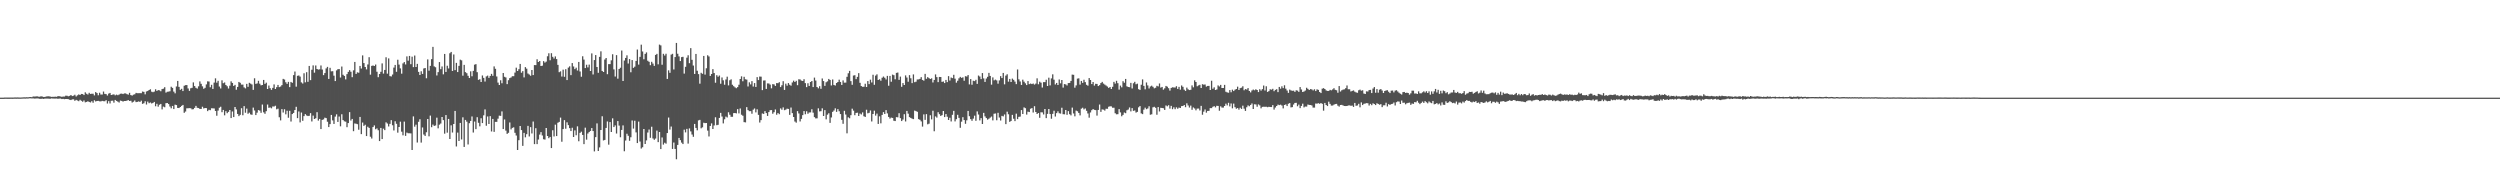 <svg xmlns="http://www.w3.org/2000/svg" width="1920" height="150"><path fill="#4f4f4f" d="M0 75h1v1H0zM1 75h1v1H1zM2 75h1v1H2zM3 74.929h1v1H3zM4 74.897h1v1H4zM5 74.924h1v1H5zM6 74.922h1v1H6zM7 74.906h1v1H7zM8 74.89h1v1H8zM9 74.913h1v1H9zM10 74.888h1v1H10zM11 74.805h1v1H11zM12 74.87h1v1H12zM13 74.824h1v1H13zM14 74.854h1v1H14zM15 74.883h1v1H15zM16 74.837h1v1H16zM17 74.792h1v1H17zM18 74.707h1v1H18zM19 74.767h1v1H19zM20 74.664h1v1H20zM21 74.737h1v1H21zM22 74.545h1v1H22zM23 74.508h1v1H23zM24 74.638h1v1H24zM25 74.096h1v1.499H25zM26 74.126h1v1.579H26zM27 74.068h1v1.614H27zM28 73.956h1v1.607H28zM29 74.242h1v1.417H29zM30 74.274h1v1.6H30zM31 73.954h1v1.98H31zM32 74.135h1v1.657H32zM33 74.455h1v1.529H33zM34 74.462h1v1.268H34zM35 74.071h1v1.637H35zM36 73.97h1v1.769H36zM37 73.952h1v1.849H37zM38 74.151h1v1.719H38zM39 74.391h1v1.176H39zM40 74.345h1v1.323H40zM41 74.318h1v1.382H41zM42 74.236h1v1.474H42zM43 74.332h1v1.366H43zM44 73.817h1v2.085H44zM45 73.874h1v1.854H45zM46 74.103h1v1.588H46zM47 74.325h1v1.751H47zM48 74.117h1v1.788H48zM49 74.133h1v2.033H49zM50 73.462h1v2.58H50zM51 73.544h1v2.493H51zM52 73.952h1v2.243H52zM53 73.618h1v2.987H53zM54 72.961h1v3.87H54zM55 73.773h1v2.58H55zM56 73.464h1v2.822H56zM57 72.743h1v4.692H57zM58 74.082h1v2.593H58zM59 73.228h1v3.964H59zM60 72.487h1v5.214H60zM61 72.94h1v3.685H61zM62 72.146h1v5.287H62zM63 72.219h1v5.914H63zM64 73.027h1v4.136H64zM65 70.933h1v7.661H65zM66 71.974h1v6.308H66zM67 72.592h1v5.182H67zM68 71.288h1v7.011H68zM69 72.139h1v6.578H69zM70 72.006h1v5.738H70zM71 71.997h1v6.885H71zM72 73.274h1v3.747H72zM73 70.715h1v7.226H73zM74 71.496h1v6.097H74zM75 73.146h1v4.305H75zM76 71.207h1v6.592H76zM77 72.576h1v5.274H77zM78 72.588h1v4.882H78zM79 70.276h1v7.446H79zM80 72.075h1v5.72H80zM81 72.297h1v4.672H81zM82 73.384h1v6.132H82zM83 71.892h1v5.779H83zM84 71.356h1v8.112H84zM85 72.97h1v4.456H85zM86 72.672h1v4.649H86zM87 72.453h1v6.411H87zM88 73.194h1v3.534H88zM89 72.654h1v4.868H89zM90 73.123h1v4.978H90zM91 72.606h1v6.132H91zM92 72.006h1v5.274H92zM93 71.867h1v5.644H93zM94 72.221h1v5.793H94zM95 71.75h1v5.821H95zM96 71.718h1v5.871H96zM97 72.272h1v5.045H97zM98 72.7h1v4.129H98zM99 71.29h1v6.281H99zM100 72.995h1v4.365H100zM101 73.416h1v5.324H101zM102 72.727h1v5.418H102zM103 72.388h1v4.779H103zM104 71.331h1v7.109H104zM105 71.567h1v6.665H105zM106 71.571h1v6.326H106zM107 71.546h1v6.754H107zM108 71.592h1v5.708H108zM109 70.287h1v9.471H109zM110 70.546h1v8.771H110zM111 72.448h1v5.319H111zM112 70.228h1v10.076H112zM113 69.852h1v8.178H113zM114 69.106h1v10.172H114zM115 68.571h1v10.126H115zM116 70.393h1v9.089H116zM117 70.802h1v8.251H117zM118 70.347h1v7.954H118zM119 68.552h1v13.081H119zM120 69.848h1v9.86H120zM121 69.164h1v12.742H121zM122 69.351h1v11.067H122zM123 70.068h1v9.776H123zM124 68.388h1v15.608H124zM125 68.108h1v13.767H125zM126 66.969h1v15.42H126zM127 71.136h1v8.135H127zM128 70.443h1v8.643H128zM129 70.338h1v9.583H129zM130 70.086h1v11.742H130zM131 66.632h1v16.578H131zM132 67.463h1v13.9H132zM133 70.338h1v13.431H133zM134 71.695h1v8.691H134zM135 66.401h1v14.298H135zM136 62.155h1v20.728H136zM137 66.689h1v16.287H137zM138 68.985h1v13.198H138zM139 68.188h1v13.117H139zM140 69.958h1v10.65H140zM141 65.84h1v20.794H141zM142 65.366h1v20.311H142zM143 65.353h1v17.855H143zM144 67.946h1v15.182H144zM145 69.791h1v13.255H145zM146 67.788h1v15.37H146zM147 67.41h1v16.631H147zM148 63.258h1v20.588H148zM149 66.117h1v16.72H149zM150 67.445h1v13.857H150zM151 68.028h1v14.784H151zM152 66.302h1v16.683H152zM153 62.533h1v21.108H153zM154 64.348h1v19.309H154zM155 66.314h1v15.663H155zM156 68.198h1v15.127H156zM157 67.44h1v15.486H157zM158 64.826h1v18.199H158zM159 62.469h1v22.863H159zM160 62.592h1v21.723H160zM161 67.023h1v17.631H161zM162 65.103h1v18.029H162zM163 68.296h1v14.923H163zM164 63.448h1v19.847H164zM165 60.146h1v25.077H165zM166 63.48h1v25.409H166zM167 62.057h1v22.859H167zM168 66.451h1v16.269H168zM169 67.932h1v14.038H169zM170 61.681h1v24.511H170zM171 63.913h1v20.526H171zM172 63.334h1v25.242H172zM173 65.266h1v20.117H173zM174 66.257h1v20.675H174zM175 68.012h1v17.901H175zM176 65.797h1v18.677H176zM177 62.455h1v28.201H177zM178 63.718h1v21.881H178zM179 65.989h1v23.903H179zM180 65.202h1v16.949H180zM181 68.907h1v15.125H181zM182 66.781h1v20.7H182zM183 62.945h1v26.239H183zM184 63.595h1v24.585H184zM185 64.991h1v18.128H185zM186 64.991h1v23.545H186zM187 67.097h1v14.431H187zM188 67.873h1v18.693H188zM189 64.428h1v18.991H189zM190 66.644h1v20.687H190zM191 63.579h1v22.93H191zM192 64.227h1v23.61H192zM193 64.87h1v23.298H193zM194 69.033h1v13.61H194zM195 60.125h1v24.713H195zM196 64.396h1v23.96H196zM197 64.048h1v22.477H197zM198 62.038h1v22.476H198zM199 64.281h1v20.641H199zM200 65.552h1v21.069H200zM201 65.275h1v14.99H201zM202 61.37h1v24.894H202zM203 64.433h1v22.989H203zM204 63.501h1v21.909H204zM205 68.342h1v11.964H205zM206 65.666h1v17.114H206zM207 67.749h1v14.784H207zM208 69.015h1v14.191H208zM209 67.463h1v14.282H209zM210 64.801h1v17.013H210zM211 68.342h1v12.877H211zM212 66.98h1v16.963H212zM213 65.222h1v18.219H213zM214 66.898h1v23.172H214zM215 66.454h1v25.988H215zM216 65.385h1v18.418H216zM217 60.548h1v25.901H217zM218 61.07h1v22.84H218zM219 63.203h1v24.58H219zM220 64.391h1v20.671H220zM221 62.86h1v27.549H221zM222 66.916h1v18.19H222zM223 62.922h1v30.391H223zM224 63.577h1v24.01H224zM225 57.703h1v29.016H225zM226 54.961h1v29.542H226zM227 66.541h1v15.491H227zM228 58.202h1v32.536H228zM229 57.964h1v27.629H229zM230 58.813h1v35.184H230zM231 63.281h1v23.138H231zM232 64.13h1v28.659H232zM233 56.273h1v32.893H233zM234 63.24h1v24.418H234zM235 55.424h1v33.234H235zM236 62.798h1v26.352H236zM237 50.629h1v38.322H237zM238 61.567h1v25.34H238zM239 53.535h1v39.773H239zM240 50.24h1v38.556H240zM241 55.795h1v35.608H241zM242 50.256h1v40.572H242zM243 52.97h1v33.209H243zM244 53.469h1v39.13H244zM245 53.236h1v38.084H245zM246 50.281h1v48.828H246zM247 53.378h1v38.666H247zM248 57.726h1v33.987H248zM249 56.115h1v34.273H249zM250 52.547h1v38.185H250zM251 51.37h1v42.138H251zM252 60.631h1v36.942H252zM253 52.071h1v43.252H253zM254 54.799h1v33.477H254zM255 54.705h1v37.771H255zM256 58.106h1v37.061H256zM257 62.235h1v27.34H257zM258 54.046h1v33.742H258zM259 53.128h1v40.515H259zM260 53.023h1v36.491H260zM261 59.523h1v37.517H261zM262 51.073h1v36.706H262zM263 57.378h1v34.843H263zM264 58.335h1v34.862H264zM265 60.954h1v32.506H265zM266 56.95h1v40.716H266zM267 55.183h1v39.336H267zM268 53.854h1v32.268H268zM269 55.103h1v37.45H269zM270 59.267h1v32.069H270zM271 53.996h1v46.78H271zM272 47.587h1v47.251H272zM273 56.772h1v38.265H273zM274 55.54h1v39.867H274zM275 55.859h1v43.788H275zM276 50.629h1v39.169H276zM277 52.643h1v50.355H277zM278 42.547h1v51.533H278zM279 48.441h1v48.21H279zM280 51.434h1v44.356H280zM281 53.281h1v51.218H281zM282 49.514h1v47.837H282zM283 43.904h1v54.337H283zM284 57.328h1v47.695H284zM285 50.567h1v55.823H285zM286 50.29h1v47.317H286zM287 50.706h1v45.598H287zM288 49.56h1v49.739H288zM289 55.103h1v43.509H289zM290 59.283h1v40.76H290zM291 56.811h1v51.504H291zM292 55.126h1v43.111H292zM293 48.704h1v58.075H293zM294 56.536h1v42.261H294zM295 53.728h1v46.226H295zM296 43.968h1v49.972H296zM297 56.568h1v38.313H297zM298 44.845h1v52.273H298zM299 58.456h1v36.674H299zM300 58.729h1v33.539H300zM301 57.232h1v38.991H301zM302 51.899h1v48.306H302zM303 49.864h1v43.273H303zM304 55.131h1v39.97H304zM305 45.863h1v56.047H305zM306 49.594h1v47.956H306zM307 52.535h1v40.925H307zM308 56.57h1v44.564H308zM309 48.692h1v55.242H309zM310 47.646h1v45.754H310zM311 49.53h1v54.809H311zM312 43.307h1v58.537H312zM313 46.607h1v55.718H313zM314 42.934h1v59.428H314zM315 49.306h1v53.136H315zM316 43.538h1v71.68H316zM317 51.576h1v37.821H317zM318 42.65h1v54.612H318zM319 51.448h1v44.303H319zM320 49.031h1v60.426H320zM321 55.186h1v38.359H321zM322 57.616h1v33.999H322zM323 54.746h1v54.768H323zM324 56.788h1v41.11H324zM325 52.572h1v50.755H325zM326 52.249h1v52.133H326zM327 60.086h1v41.509H327zM328 45.625h1v45.754H328zM329 54.266h1v50.43H329zM330 50.599h1v38.166H330zM331 45.417h1v52.261H331zM332 36.017h1v59.695H332zM333 50.981h1v45.729H333zM334 51.661h1v44.71H334zM335 57.937h1v32.428H335zM336 55.378h1v43.161H336zM337 47.692h1v48.068H337zM338 53.128h1v41.758H338zM339 51.038h1v38.828H339zM340 57.108h1v35.134H340zM341 41.43h1v61.227H341zM342 55.22h1v33.168H342zM343 50.487h1v51.389H343zM344 52.576h1v38.752H344zM345 40.903h1v65.873H345zM346 39.862h1v56.402H346zM347 54.494h1v47.281H347zM348 41.814h1v53.429H348zM349 53.856h1v31.323H349zM350 48.296h1v64.17H350zM351 55.337h1v46.507H351zM352 50.599h1v57.682H352zM353 45.815h1v48.585H353zM354 46.31h1v60.781H354zM355 58.109h1v32.026H355zM356 49.796h1v63.04H356zM357 55.387h1v36.713H357zM358 56.197h1v37.242H358zM359 58.232h1v52.729H359zM360 59.896h1v34.706H360zM361 54.769h1v38.119H361zM362 58.589h1v30.877H362zM363 54.41h1v47.363H363zM364 49.686h1v43.635H364zM365 49.244h1v49.92H365zM366 55.47h1v34.559H366zM367 61.363h1v32.925H367zM368 60.812h1v36.189H368zM369 62.988h1v27.851H369zM370 57.948h1v36.542H370zM371 59.802h1v28.757H371zM372 62.606h1v21.41H372zM373 58.665h1v37.91H373zM374 58.06h1v31.389H374zM375 59.823h1v35.422H375zM376 58.317h1v30.883H376zM377 56.749h1v44.221H377zM378 58.209h1v33.127H378zM379 50.999h1v50.263H379zM380 52.851h1v40.753H380zM381 58.729h1v34.88H381zM382 63.439h1v27.681H382zM383 65.3h1v23.523H383zM384 61.656h1v27.333H384zM385 63.931h1v21.611H385zM386 56.069h1v43.063H386zM387 59.003h1v32.751H387zM388 59.518h1v40.783H388zM389 64.625h1v38.204H389zM390 61.578h1v40.41H390zM391 59.988h1v34.044H391zM392 59.489h1v39.89H392zM393 58.518h1v39.68H393zM394 58.541h1v39.238H394zM395 55.753h1v46.228H395zM396 51.972h1v52.131H396zM397 54.51h1v60.689H397zM398 53.162h1v54.518H398zM399 49.1h1v47.652H399zM400 55.838h1v44.035H400zM401 54.609h1v57.409H401zM402 59.425h1v42.623H402zM403 51.563h1v53.9H403zM404 52.716h1v50.334H404zM405 56.465h1v40.222H405zM406 57.266h1v47.519H406zM407 58.179h1v39.478H407zM408 53.778h1v48.725H408zM409 57.671h1v35.674H409zM410 49.965h1v60.721H410zM411 50.043h1v48.405H411zM412 45.527h1v65.145H412zM413 47.596h1v59.551H413zM414 46.848h1v56.551H414zM415 50.677h1v50.799H415zM416 50.425h1v53.598H416zM417 46.969h1v60.007H417zM418 48.079h1v59.128H418zM419 47.314h1v51.012H419zM420 43.215h1v61.231H420zM421 40.89h1v65.237H421zM422 46.289h1v58.897H422zM423 40.867h1v72.854H423zM424 43.629h1v56.429H424zM425 44.936h1v59.865H425zM426 43.302h1v52.467H426zM427 45.344h1v59.158H427zM428 49.812h1v44.472H428zM429 55.431h1v38.139H429zM430 54.785h1v35.518H430zM431 58.754h1v50.106H431zM432 53.49h1v45.628H432zM433 58.987h1v33.271H433zM434 53.133h1v45.734H434zM435 61.501h1v32.456H435zM436 51.94h1v44.159H436zM437 50.933h1v47.469H437zM438 57.722h1v42.937H438zM439 48.418h1v49.663H439zM440 51.048h1v54.184H440zM441 53.11h1v47.057H441zM442 51.958h1v51.911H442zM443 54.16h1v42.879H443zM444 47.543h1v60.925H444zM445 54.888h1v47.162H445zM446 58.955h1v42.186H446zM447 43.204h1v60.423H447zM448 45.76h1v64.923H448zM449 52.293h1v45.731H449zM450 49.722h1v57.535H450zM451 51.762h1v50.81H451zM452 49.619h1v51.785H452zM453 54.536h1v46.013H453zM454 41.006h1v57.329H454zM455 57.202h1v43.438H455zM456 46.117h1v70.142H456zM457 42.311h1v63.026H457zM458 51.439h1v43.33H458zM459 55.911h1v60.039H459zM460 43.652h1v69.529H460zM461 39.404h1v60.435H461zM462 54.453h1v34.836H462zM463 55.28h1v52.616H463zM464 45.715h1v61.733H464zM465 44.531h1v53.717H465zM466 56.96h1v36.304H466zM467 49.271h1v61.836H467zM468 49.251h1v44.511H468zM469 46.317h1v55.074H469zM470 41.7h1v49.18H470zM471 53.32h1v44.257H471zM472 58.775h1v37.53H472zM473 42.352h1v60.178H473zM474 60.4h1v32.598H474zM475 53.016h1v43.47H475zM476 52h1v53.431H476zM477 38.832h1v60.952H477zM478 62.224h1v34.095H478zM479 46.502h1v69.687H479zM480 44.472h1v63.44H480zM481 42.503h1v60.201H481zM482 48.775h1v55.521H482zM483 45.358h1v62.783H483zM484 55.486h1v49.941H484zM485 46.111h1v46.402H485zM486 52.13h1v46.622H486zM487 51.226h1v41.517H487zM488 46.772h1v54.912H488zM489 38.049h1v71.833H489zM490 49.61h1v43.799H490zM491 43.661h1v65.026H491zM492 34.307h1v79.778H492zM493 39.539h1v73.55H493zM494 45.522h1v53.568H494zM495 41.348h1v69.256H495zM496 40.224h1v67.606H496zM497 46.646h1v55.15H497zM498 47.475h1v52H498zM499 50.089h1v55.727H499zM500 47.447h1v49.874H500zM501 48.825h1v57.517H501zM502 50.578h1v56.771H502zM503 42.167h1v64.2H503zM504 41.382h1v58.945H504zM505 49.413h1v59.758H505zM506 34.252h1v67.111H506zM507 34.879h1v79.59H507zM508 49.722h1v55.866H508zM509 41.295h1v69.771H509zM510 42.636h1v67.002H510zM511 41.27h1v69.08H511zM512 60.617h1v41.566H512zM513 54.034h1v36.207H513zM514 55.911h1v43.63H514zM515 41.956h1v55.216H515zM516 41.299h1v73.083H516zM517 53.366h1v56.123H517zM518 43.845h1v70.54H518zM519 32.957h1v89.366H519zM520 41.272h1v70.023H520zM521 43.327h1v62.589H521zM522 46.877h1v60.758H522zM523 43.874h1v65.621H523zM524 43.6h1v67.068H524zM525 56.538h1v43.024H525zM526 51.279h1v50.38H526zM527 44.291h1v54.699H527zM528 42.444h1v67.821H528zM529 48.532h1v50.087H529zM530 36.948h1v63.982H530zM531 45.937h1v57.368H531zM532 50.322h1v54.727H532zM533 56.767h1v38.396H533zM534 41.421h1v56.807H534zM535 54.339h1v45.736H535zM536 56.941h1v35.541H536zM537 64.243h1v27.819H537zM538 55.904h1v42.637H538zM539 56.689h1v41.09H539zM540 42.959h1v51.304H540zM541 57.312h1v37.233H541zM542 52.405h1v42.083H542zM543 42.467h1v57.825H543zM544 43.341h1v61.447H544zM545 58.328h1v38.414H545zM546 56.818h1v37.931H546zM547 53.089h1v45.995H547zM548 56.131h1v40.217H548zM549 63.549h1v26.51H549zM550 57.767h1v38.382H550zM551 58.93h1v36.928H551zM552 58.035h1v32.513H552zM553 64.311h1v22.376H553zM554 59.496h1v30.009H554zM555 61.688h1v33.097H555zM556 65.053h1v26.569H556zM557 61.018h1v28.556H557zM558 58.864h1v31.36H558zM559 65.563h1v20.652H559zM560 61.663h1v26.455H560zM561 60.942h1v28.748H561zM562 65.078h1v24.649H562zM563 66.195h1v20.714H563zM564 67.085h1v19.709H564zM565 67.712h1v19.389H565zM566 66.916h1v16.903H566zM567 65.067h1v22.026H567zM568 60.654h1v22.66H568zM569 58.614h1v29.483H569zM570 62.432h1v26.459H570zM571 58.992h1v34.825H571zM572 60.853h1v33.14H572zM573 61.13h1v21.16H573zM574 66.396h1v18.185H574zM575 63.219h1v22.158H575zM576 64.799h1v20.552H576zM577 62.329h1v25.008H577zM578 66.474h1v17.75H578zM579 63.771h1v19.519H579zM580 66.788h1v19.556H580zM581 59.258h1v24.69H581zM582 61.51h1v26.727H582zM583 58.752h1v35.345H583zM584 58.864h1v33.415H584zM585 69.228h1v17.931H585zM586 61.869h1v25.619H586zM587 61.743h1v23.619H587zM588 68.285h1v18.554H588zM589 64.032h1v25.022H589zM590 64.078h1v21.975H590zM591 64.989h1v19.622H591zM592 67.863h1v16.681H592zM593 64.622h1v22.733H593zM594 64.817h1v21.332H594zM595 66h1v18.045H595zM596 63.799h1v24.321H596zM597 63.881h1v22.971H597zM598 63.153h1v24.569H598zM599 66.875h1v16.379H599zM600 65.495h1v18.796H600zM601 62.384h1v20.11H601zM602 69.051h1v15.583H602zM603 64.259h1v19.973H603zM604 65.788h1v17.647H604zM605 63.803h1v19.847H605zM606 65.094h1v23.106H606zM607 65.774h1v16.789H607zM608 63.338h1v23.525H608zM609 61.961h1v27.908H609zM610 62.965h1v30.359H610zM611 62.032h1v32.158H611zM612 65.408h1v19.941H612zM613 60.851h1v26.281H613zM614 61.013h1v32.296H614zM615 61.885h1v29.389H615zM616 62.192h1v26.251H616zM617 60.837h1v24.463H617zM618 63.826h1v23.939H618zM619 66.911h1v18.524H619zM620 63.943h1v23.394H620zM621 65.987h1v20.362H621zM622 62.995h1v23.353H622zM623 62.183h1v21.712H623zM624 66.843h1v19.666H624zM625 59.605h1v30.366H625zM626 61.876h1v29.052H626zM627 66.806h1v24.056H627zM628 67.863h1v15.333H628zM629 66.204h1v19.352H629zM630 68.221h1v17.201H630zM631 60.242h1v22.943H631zM632 62.283h1v26.828H632zM633 65.957h1v18.606H633zM634 63.201h1v28.432H634zM635 62.457h1v25.621H635zM636 60.638h1v26.358H636zM637 61.377h1v32.964H637zM638 65.646h1v24.589H638zM639 61.024h1v24.873H639zM640 65.247h1v19.657H640zM641 65.712h1v17.505H641zM642 63.739h1v22.193H642zM643 62.972h1v20.847H643zM644 61.166h1v24.305H644zM645 62.92h1v24.665H645zM646 65.231h1v26.773H646zM647 61.766h1v33.31H647zM648 63.51h1v21.568H648zM649 63.419h1v24.543H649zM650 58.994h1v43.401H650zM651 56.257h1v33.877H651zM652 54.442h1v36.402H652zM653 62.304h1v26.184H653zM654 65.137h1v18.322H654zM655 58.01h1v26.992H655zM656 57.733h1v30.764H656zM657 60.764h1v25.99H657zM658 59.052h1v27.459H658zM659 56.177h1v32.898H659zM660 63.57h1v23.639H660zM661 66.099h1v21.829H661zM662 66.648h1v19.661H662zM663 66.6h1v22.694H663zM664 64.318h1v25.496H664zM665 66.829h1v17.437H665zM666 62.263h1v24.793H666zM667 64.609h1v22.026H667zM668 61.187h1v23.635H668zM669 63.32h1v29.963H669zM670 57.401h1v30.142H670zM671 65.128h1v19.883H671zM672 58.051h1v30.755H672zM673 57.092h1v30.178H673zM674 61.416h1v33.779H674zM675 60.851h1v28.487H675zM676 61.99h1v32.708H676zM677 59.695h1v28.556H677zM678 58.786h1v27.324H678zM679 59.683h1v27.887H679zM680 61.006h1v23.584H680zM681 58.246h1v28.867H681zM682 65.84h1v23.976H682zM683 58.312h1v32.77H683zM684 62.75h1v27.553H684zM685 57.317h1v33.275H685zM686 57.751h1v34.965H686zM687 60.887h1v32.067H687zM688 55.941h1v34.015H688zM689 55.694h1v34.433H689zM690 61.354h1v25.562H690zM691 58.832h1v31.884H691zM692 66.657h1v26.32H692zM693 63.794h1v28.02H693zM694 65.302h1v22.396H694zM695 57.916h1v35.386H695zM696 59.534h1v25.66H696zM697 62.766h1v24.532H697zM698 57.681h1v32.28H698zM699 60.098h1v30.499H699zM700 63.863h1v27.249H700zM701 57.136h1v34.36H701zM702 63.135h1v21.808H702zM703 62.714h1v22.655H703zM704 61.004h1v24.843H704zM705 60.983h1v30.508H705zM706 60.576h1v31.44H706zM707 59.26h1v33.985H707zM708 61.391h1v35.855H708zM709 61.942h1v25.914H709zM710 56.724h1v35.326H710zM711 60.5h1v27.13H711zM712 59.228h1v36.246H712zM713 59.999h1v34.967H713zM714 60.658h1v27.846H714zM715 60.143h1v31.547H715zM716 63.329h1v21.71H716zM717 61.404h1v39.423H717zM718 57.156h1v32.252H718zM719 59.241h1v31.06H719zM720 63.103h1v23.062H720zM721 59.102h1v28.597H721zM722 59.145h1v29.881H722zM723 62.851h1v25.583H723zM724 62.551h1v22.692H724zM725 63.773h1v26.12H725zM726 61.375h1v26.203H726zM727 63.084h1v26.58H727zM728 58.47h1v33.703H728zM729 61.848h1v28.551H729zM730 59.56h1v33.724H730zM731 60.017h1v28.141H731zM732 57.429h1v27.709H732zM733 60.404h1v32.836H733zM734 63.499h1v28.071H734zM735 62.004h1v26.146H735zM736 60.139h1v30.407H736zM737 59.054h1v39.121H737zM738 59.793h1v33.63H738zM739 59.411h1v30.62H739zM740 62.022h1v30.208H740zM741 58.504h1v36.553H741zM742 58.788h1v33.616H742zM743 57.676h1v27.523H743zM744 64.831h1v24.422H744zM745 60.711h1v30.767H745zM746 65.053h1v27.725H746zM747 62.011h1v29.094H747zM748 62.315h1v26.493H748zM749 61.308h1v31.49H749zM750 64.421h1v21.14H750zM751 58.022h1v29.961H751zM752 58.8h1v33.667H752zM753 60.78h1v29.929H753zM754 56.106h1v39.133H754zM755 60.189h1v26.477H755zM756 62.929h1v26.489H756zM757 60.34h1v30.314H757zM758 59.001h1v32.916H758zM759 55.978h1v35.225H759zM760 58.305h1v32.012H760zM761 65.014h1v24.463H761zM762 59.459h1v33.012H762zM763 61.67h1v25.663H763zM764 61.146h1v26.006H764zM765 61.752h1v30.591H765zM766 64.252h1v22.392H766zM767 61.764h1v28.508H767zM768 58.468h1v34.099H768zM769 59.944h1v29.059H769zM770 56.005h1v33.381H770zM771 64.746h1v23.166H771zM772 58.083h1v37.247H772zM773 57.04h1v28.727H773zM774 62.709h1v25.07H774zM775 60.633h1v32.976H775zM776 63h1v29.87H776zM777 60.39h1v27.805H777zM778 61.306h1v29.86H778zM779 62.666h1v30.364H779zM780 64.632h1v22.648H780zM781 53.327h1v38.148H781zM782 60.919h1v28.826H782zM783 62.54h1v27.025H783zM784 65.222h1v19.3H784zM785 61.198h1v26.37H785zM786 62.727h1v19.734H786zM787 64.009h1v19.107H787zM788 65.334h1v22.692H788zM789 62.26h1v23.493H789zM790 64.6h1v21.479H790zM791 64.14h1v19.359H791zM792 64.584h1v18.434H792zM793 64.162h1v22.239H793zM794 64.977h1v16.571H794zM795 64.19h1v21.827H795zM796 60.15h1v27.425H796zM797 64.735h1v22.042H797zM798 62.727h1v27.732H798zM799 63.48h1v22.724H799zM800 67.213h1v19.105H800zM801 63.1h1v24.825H801zM802 63.059h1v20.668H802zM803 61.219h1v29.487H803zM804 66.051h1v21.394H804zM805 59.626h1v24.09H805zM806 65.588h1v22.007H806zM807 60.21h1v30.959H807zM808 57.097h1v30.366H808zM809 61.196h1v23.831H809zM810 64.856h1v24.619H810zM811 63.691h1v23.202H811zM812 65.268h1v20.236H812zM813 61.034h1v25.965H813zM814 64.007h1v23.248H814zM815 61.45h1v21.298H815zM816 67.266h1v20.462H816zM817 64.581h1v23.23H817zM818 64.794h1v19.7H818zM819 65.655h1v22.499H819zM820 63.789h1v21.559H820zM821 63.67h1v24.035H821zM822 62.176h1v26.466H822zM823 57.294h1v25.365H823zM824 57.458h1v29.666H824zM825 67.31h1v22.014H825zM826 65.586h1v19.359H826zM827 60.363h1v25.07H827zM828 60.15h1v26.592H828zM829 64.968h1v23.646H829zM830 62.153h1v21.282H830zM831 63.647h1v19.075H831zM832 61.24h1v22.781H832zM833 63.091h1v20.215H833zM834 65.112h1v19.998H834zM835 65.792h1v21.373H835zM836 59.949h1v30.439H836zM837 61.45h1v24.907H837zM838 64.563h1v20.048H838zM839 62.981h1v20.76H839zM840 65.721h1v18.661H840zM841 64.371h1v20.201H841zM842 64.465h1v24.317H842zM843 66.124h1v18.283H843zM844 65.387h1v14.907H844zM845 63.808h1v22.094H845zM846 62.862h1v21.158H846zM847 64.222h1v20H847zM848 64.989h1v19.966H848zM849 65.685h1v17.821H849zM850 66.449h1v17.089H850zM851 67.518h1v14.436H851zM852 66.804h1v14.784H852zM853 68.374h1v13.349H853zM854 66.662h1v16.061H854zM855 62.899h1v19.837H855zM856 64.188h1v22.788H856zM857 62.045h1v25.747H857zM858 63.883h1v23.829H858zM859 68.8h1v14.992H859zM860 65.753h1v20.584H860zM861 67.053h1v22.241H861zM862 62.341h1v25.875H862zM863 63.565h1v22.863H863zM864 60.619h1v26.303H864zM865 66.312h1v18.352H865zM866 66.824h1v17.301H866zM867 66.95h1v15.571H867zM868 63.641h1v21.932H868zM869 67.957h1v15.093H869zM870 63.961h1v21.163H870zM871 62.814h1v22.026H871zM872 64.712h1v21.744H872zM873 64.277h1v21.655H873zM874 68.507h1v13.9H874zM875 69.086h1v12.355H875zM876 65.073h1v22.033H876zM877 60.954h1v26.693H877zM878 65.932h1v18.313H878zM879 68.598h1v14.095H879zM880 63.325h1v20.565H880zM881 65.568h1v17.745H881zM882 67.925h1v13.69H882zM883 66.38h1v21.756H883zM884 65.769h1v22.053H884zM885 66.666h1v15.75H885zM886 67.847h1v14.17H886zM887 67.378h1v15.438H887zM888 65.897h1v22.202H888zM889 66.353h1v15.875H889zM890 64.085h1v21.511H890zM891 67.268h1v15.502H891zM892 66.74h1v16.228H892zM893 68.875h1v14.278H893zM894 67.829h1v16.583H894zM895 66.019h1v14.964H895zM896 66.568h1v15.113H896zM897 67.744h1v13.04H897zM898 69.573h1v13.854H898zM899 67.557h1v13.763H899zM900 67.003h1v16.857H900zM901 67.161h1v15.274H901zM902 67.207h1v16.638H902zM903 66.225h1v16.207H903zM904 68.314h1v15.18H904zM905 66.701h1v15.912H905zM906 68.875h1v14.065H906zM907 65.652h1v15.869H907zM908 66.676h1v14.736H908zM909 68.85h1v11.785H909zM910 69.818h1v12.497H910zM911 67.303h1v12.032H911zM912 68.598h1v12.419H912zM913 69.168h1v13.397H913zM914 68.967h1v12.133H914zM915 65.593h1v18.734H915zM916 67.049h1v15.498H916zM917 61.711h1v21.568H917zM918 62.968h1v21.774H918zM919 66.259h1v17.137H919zM920 65.602h1v17.761H920zM921 65.115h1v19.732H921zM922 67.577h1v13.738H922zM923 64.661h1v23.438H923zM924 65.028h1v20.721H924zM925 64.87h1v19.215H925zM926 66.529h1v20.023H926zM927 66.021h1v19.169H927zM928 65.959h1v19.162H928zM929 69.106h1v13.955H929zM930 62.018h1v21.053H930zM931 68.143h1v13.861H931zM932 67.049h1v14.466H932zM933 69.136h1v13.362H933zM934 68.726h1v12.511H934zM935 65.602h1v15.779H935zM936 66.419h1v18.638H936zM937 65.199h1v16.452H937zM938 67.584h1v15.047H938zM939 67.591h1v15.035H939zM940 65.16h1v16.244H940zM941 70.464h1v9.176H941zM942 70.947h1v10.021H942zM943 71.223h1v7.732H943zM944 69.196h1v12.525H944zM945 70.844h1v8.613H945zM946 68.857h1v14.347H946zM947 69.919h1v9.666H947zM948 68.871h1v13.447H948zM949 68.376h1v15.157H949zM950 66.579h1v16.413H950zM951 69.113h1v15.136H951zM952 67.662h1v15.056H952zM953 67.348h1v16.32H953zM954 66.257h1v14.884H954zM955 69.321h1v14.141H955zM956 68.422h1v16.773H956zM957 68.758h1v13.626H957zM958 67.612h1v13.333H958zM959 69.898h1v11.71H959zM960 70.985h1v9.606H960zM961 69.477h1v9.975H961zM962 68.742h1v14.965H962zM963 69.337h1v10.728H963zM964 68.571h1v11.65H964zM965 69.109h1v12.843H965zM966 70.695h1v9.503H966zM967 68.518h1v12.442H967zM968 69.559h1v13.626H968zM969 68.454h1v13.605H969zM970 65.668h1v16.322H970zM971 69.5h1v12.506H971zM972 66.254h1v15.734H972zM973 70.628h1v11.726H973zM974 69.992h1v12.033H974zM975 68.543h1v13.644H975zM976 68.861h1v13.351H976zM977 68.193h1v12.552H977zM978 70.056h1v14.143H978zM979 69.015h1v13.568H979zM980 68.516h1v12.875H980zM981 70.766h1v9.567H981zM982 66.774h1v13.964H982zM983 68.12h1v12.287H983zM984 66.282h1v14.791H984zM985 67.694h1v15.569H985zM986 65.483h1v15.138H986zM987 68.115h1v12.039H987zM988 69.555h1v11.92H988zM989 71.301h1v8.391H989zM990 68.8h1v10.366H990zM991 69.411h1v13.051H991zM992 69.736h1v12.536H992zM993 69.61h1v10.657H993zM994 70.548h1v8.487H994zM995 69.342h1v9.627H995zM996 69.603h1v12H996zM997 70.537h1v9.815H997zM998 66.847h1v16.223H998zM999 68.724h1v12.616H999zM1000 70.651h1v8.956H1000zM1001 70.251h1v12.239H1001zM1002 69.505h1v12.293H1002zM1003 67.403h1v14.461H1003zM1004 68.225h1v12.06H1004zM1005 69.136h1v11.444H1005zM1006 68.415h1v12.222H1006zM1007 68.662h1v12.355H1007zM1008 69.438h1v13.175H1008zM1009 68.564h1v14.049H1009zM1010 69.951h1v9.549H1010zM1011 68.605h1v10.998H1011zM1012 69.04h1v10.22H1012zM1013 70.681h1v9.014H1013zM1014 71.494h1v7.636H1014zM1015 68.102h1v11.65H1015zM1016 67.664h1v17.322H1016zM1017 68.346h1v10.716H1017zM1018 69.415h1v11.229H1018zM1019 69.839h1v11.641H1019zM1020 69.85h1v8.217H1020zM1021 69.01h1v10.771H1021zM1022 69.383h1v11.728H1022zM1023 68.637h1v12.438H1023zM1024 67.754h1v12.648H1024zM1025 69.015h1v10.902H1025zM1026 69.317h1v10.449H1026zM1027 71.242h1v9.915H1027zM1028 66.106h1v15.761H1028zM1029 70.294h1v10.348H1029zM1030 69.335h1v11.225H1030zM1031 68.795h1v12.204H1031zM1032 68.616h1v12.772H1032zM1033 67.717h1v13.763H1033zM1034 65.63h1v15.756H1034zM1035 68.571h1v12.431H1035zM1036 68.541h1v12.424H1036zM1037 70.228h1v11.009H1037zM1038 69.8h1v11.305H1038zM1039 69.418h1v12.715H1039zM1040 70.404h1v8.661H1040zM1041 70.953h1v10.282H1041zM1042 71.262h1v9.719H1042zM1043 69.347h1v10.378H1043zM1044 68.822h1v13.626H1044zM1045 69.646h1v8.979H1045zM1046 69.335h1v11.366H1046zM1047 71.846h1v7.869H1047zM1048 72.185h1v7.345H1048zM1049 70.123h1v9.071H1049zM1050 70.317h1v8.972H1050zM1051 69.15h1v11.879H1051zM1052 69.015h1v10.774H1052zM1053 71.491h1v9.29H1053zM1054 67.982h1v11.38H1054zM1055 66.861h1v13.081H1055zM1056 71.21h1v9.496H1056zM1057 68.424h1v10.897H1057zM1058 71.189h1v8.64H1058zM1059 68.848h1v11.611H1059zM1060 68.404h1v11.559H1060zM1061 69.525h1v12.733H1061zM1062 71.425h1v9.49H1062zM1063 69.868h1v10.993H1063zM1064 69.5h1v9.421H1064zM1065 69.248h1v12.541H1065zM1066 70.45h1v9.531H1066zM1067 71.45h1v9.155H1067zM1068 69.635h1v10.263H1068zM1069 69.555h1v10.151H1069zM1070 70.96h1v7.768H1070zM1071 69.592h1v11.385H1071zM1072 69.287h1v9.194H1072zM1073 70.239h1v7.654H1073zM1074 71.221h1v6.805H1074zM1075 72.013h1v7.835H1075zM1076 72.601h1v4.621H1076zM1077 70.745h1v8.226H1077zM1078 70.599h1v8.235H1078zM1079 71.393h1v8.73H1079zM1080 71.189h1v8.119H1080zM1081 71.416h1v7.569H1081zM1082 72.729h1v6.045H1082zM1083 71.654h1v8.895H1083zM1084 69.626h1v9.902H1084zM1085 69.628h1v10.16H1085zM1086 71.819h1v6.555H1086zM1087 71.736h1v6.878H1087zM1088 72.217h1v5.205H1088zM1089 70.141h1v8.778H1089zM1090 71.695h1v8.286H1090zM1091 71.677h1v7.384H1091zM1092 70.924h1v7.102H1092zM1093 70.127h1v8.906H1093zM1094 71.079h1v6.574H1094zM1095 70.029h1v8.508H1095zM1096 71.404h1v7.981H1096zM1097 70.145h1v7.757H1097zM1098 72.697h1v6.07H1098zM1099 70.173h1v9.107H1099zM1100 72.034h1v5.486H1100zM1101 70.127h1v9.986H1101zM1102 68.319h1v11.504H1102zM1103 71.011h1v8.167H1103zM1104 68.946h1v11.238H1104zM1105 72.075h1v7.464H1105zM1106 69.731h1v11.286H1106zM1107 71.686h1v6.956H1107zM1108 69.537h1v10.895H1108zM1109 70.047h1v10.508H1109zM1110 71.558h1v6.255H1110zM1111 70.741h1v8.306H1111zM1112 72.439h1v6.205H1112zM1113 71.839h1v5.892H1113zM1114 71.059h1v7.313H1114zM1115 71.017h1v8.194H1115zM1116 69.09h1v9.849H1116zM1117 71.088h1v8.359H1117zM1118 71.361h1v6.615H1118zM1119 70.573h1v9.78H1119zM1120 71.606h1v7.201H1120zM1121 71.569h1v7.111H1121zM1122 72.05h1v7.37H1122zM1123 71.487h1v6.539H1123zM1124 69.971h1v8.849H1124zM1125 72.746h1v4.868H1125zM1126 71.883h1v4.974H1126zM1127 71.558h1v5.983H1127zM1128 70.571h1v6.919H1128zM1129 70.667h1v7.565H1129zM1130 70.434h1v8.274H1130zM1131 71.919h1v6.136H1131zM1132 71.329h1v7.082H1132zM1133 70.601h1v7.082H1133zM1134 70.093h1v8.986H1134zM1135 71.793h1v6.908H1135zM1136 71.187h1v8.505H1136zM1137 69.456h1v8.897H1137zM1138 71.251h1v7.427H1138zM1139 69.612h1v9.471H1139zM1140 71.766h1v6.919H1140zM1141 72.393h1v5.422H1141zM1142 72.361h1v6.29H1142zM1143 72.297h1v5.898H1143zM1144 71.633h1v5.878H1144zM1145 71.159h1v8.157H1145zM1146 71.059h1v7.073H1146zM1147 71.658h1v6.546H1147zM1148 70.928h1v8.002H1148zM1149 72.816h1v5.216H1149zM1150 71.322h1v7.258H1150zM1151 72.64h1v7.15H1151zM1152 70.418h1v7.624H1152zM1153 73.052h1v4.843H1153zM1154 71.107h1v6.514H1154zM1155 72.036h1v5.974H1155zM1156 71.883h1v6.393H1156zM1157 71.631h1v6.136H1157zM1158 72.116h1v5.358H1158zM1159 72.622h1v4.331H1159zM1160 72.604h1v4.949H1160zM1161 72.553h1v4.781H1161zM1162 72.945h1v3.854H1162zM1163 72.297h1v4.717H1163zM1164 71.361h1v6.324H1164zM1165 73.093h1v4.39H1165zM1166 72.07h1v5.58H1166zM1167 73.151h1v4.571H1167zM1168 72.203h1v5.795H1168zM1169 73.109h1v4.866H1169zM1170 72.208h1v6.068H1170zM1171 72.421h1v6.077H1171zM1172 73.162h1v4.566H1172zM1173 73.011h1v4.159H1173zM1174 71.768h1v5.264H1174zM1175 73.565h1v3.552H1175zM1176 72.732h1v5.022H1176zM1177 72.313h1v4.786H1177zM1178 73.439h1v3.495H1178zM1179 72.965h1v3.685H1179zM1180 73.334h1v3.193H1180zM1181 72.949h1v3.921H1181zM1182 72.789h1v4.903H1182zM1183 72.816h1v4.527H1183zM1184 72.279h1v4.784H1184zM1185 72.938h1v4.005H1185zM1186 72.537h1v4.944H1186zM1187 73.029h1v3.799H1187zM1188 73.366h1v3.495H1188zM1189 72.654h1v4.486H1189zM1190 72.75h1v4.223H1190zM1191 73.357h1v3.55H1191zM1192 72.636h1v4.976H1192zM1193 73.146h1v3.848H1193zM1194 73.556h1v4.159H1194zM1195 73.368h1v3.98H1195zM1196 72.711h1v4.349H1196zM1197 72.237h1v5.457H1197zM1198 71.899h1v5.99H1198zM1199 72.416h1v4.912H1199zM1200 72.906h1v4.633H1200zM1201 72.519h1v4.557H1201zM1202 72.688h1v4.672H1202zM1203 72.574h1v4.493H1203zM1204 72.887h1v4.916H1204zM1205 72.418h1v4.836H1205zM1206 72.773h1v4.504H1206zM1207 72.688h1v4.932H1207zM1208 73.137h1v3.864H1208zM1209 72.746h1v4.168H1209zM1210 72.958h1v4.836H1210zM1211 72.574h1v4.926H1211zM1212 71.116h1v6.83H1212zM1213 72.045h1v5.205H1213zM1214 71.688h1v5.36H1214zM1215 73.08h1v4.294H1215zM1216 73.112h1v3.658H1216zM1217 73.144h1v3.481H1217zM1218 72.931h1v3.912H1218zM1219 73.794h1v3.021H1219zM1220 72.404h1v4.335H1220zM1221 71.871h1v5.132H1221zM1222 72.006h1v5.122H1222zM1223 73.256h1v3.113H1223zM1224 72.901h1v4.477H1224zM1225 73.428h1v3.147H1225zM1226 73.842h1v2.625H1226zM1227 72.109h1v5.789H1227zM1228 72.363h1v5.383H1228zM1229 72.681h1v4.942H1229zM1230 73.226h1v3.262H1230zM1231 71.507h1v6.194H1231zM1232 73.551h1v3.008H1232zM1233 72.99h1v4.342H1233zM1234 73.505h1v4.269H1234zM1235 73.183h1v4.326H1235zM1236 72.736h1v4.905H1236zM1237 72.883h1v3.561H1237zM1238 72.986h1v4.033H1238zM1239 72.704h1v3.914H1239zM1240 72.45h1v4.511H1240zM1241 73.277h1v3.017H1241zM1242 73.105h1v3.429H1242zM1243 73.828h1v2.399H1243zM1244 73.256h1v3.58H1244zM1245 72.899h1v3.628H1245zM1246 73.757h1v2.316H1246zM1247 73.396h1v3.783H1247zM1248 73.478h1v3.761H1248zM1249 73.256h1v3.339H1249zM1250 73.794h1v2.142H1250zM1251 73.096h1v3.777H1251zM1252 73.695h1v2.222H1252zM1253 73.888h1v2.488H1253zM1254 73.048h1v3.552H1254zM1255 73.702h1v2.694H1255zM1256 73.693h1v2.483H1256zM1257 73.46h1v3.021H1257zM1258 73.382h1v3.321H1258zM1259 73.4h1v2.712H1259zM1260 73.56h1v2.744H1260zM1261 73.961h1v2.364H1261zM1262 73.817h1v2.712H1262zM1263 73.439h1v2.866H1263zM1264 73.702h1v2.641H1264zM1265 73.512h1v2.836H1265zM1266 73.86h1v3.207H1266zM1267 73.233h1v3.401H1267zM1268 73.469h1v3.088H1268zM1269 73.837h1v2.394H1269zM1270 73.112h1v4.271H1270zM1271 73.19h1v4.333H1271zM1272 72.773h1v4.678H1272zM1273 73.176h1v3.9H1273zM1274 72.258h1v5.189H1274zM1275 73.199h1v3.17H1275zM1276 72.684h1v4.514H1276zM1277 72.97h1v3.088H1277zM1278 72.276h1v4.404H1278zM1279 73.02h1v3.566H1279zM1280 73.608h1v2.717H1280zM1281 73.206h1v3.575H1281zM1282 74.142h1v2.062H1282zM1283 73.597h1v2.715H1283zM1284 73.707h1v2.431H1284zM1285 73.602h1v2.875H1285zM1286 74.213h1v1.694H1286zM1287 73.517h1v2.992H1287zM1288 74.036h1v1.875H1288zM1289 73.949h1v1.813H1289zM1290 74.155h1v1.996H1290zM1291 73.993h1v2.367H1291zM1292 73.771h1v2.483H1292zM1293 73.929h1v2.376H1293zM1294 73.67h1v2.662H1294zM1295 73.4h1v3.291H1295zM1296 74.119h1v2.504H1296zM1297 73.437h1v3.182H1297zM1298 73.492h1v3.628H1298zM1299 73.022h1v3.385H1299zM1300 73.457h1v3.426H1300zM1301 73.48h1v3.349H1301zM1302 73.309h1v2.941H1302zM1303 73.212h1v3.841H1303zM1304 73.867h1v2.554H1304zM1305 73.432h1v2.987H1305zM1306 73.533h1v3.834H1306zM1307 73.959h1v2.392H1307zM1308 72.372h1v4.25H1308zM1309 73.361h1v2.744H1309zM1310 73.672h1v2.323H1310zM1311 73.631h1v2.49H1311zM1312 73.874h1v2.406H1312zM1313 73.888h1v2.362H1313zM1314 73.627h1v2.376H1314zM1315 73.895h1v2.65H1315zM1316 74h1v2.129H1316zM1317 74.084h1v1.778H1317zM1318 73.773h1v2.774H1318zM1319 74.119h1v2.046H1319zM1320 73.576h1v3.117H1320zM1321 73.954h1v2.964H1321zM1322 73.48h1v2.998H1322zM1323 73.796h1v2.573H1323zM1324 73.814h1v2.515H1324zM1325 73.835h1v2.346H1325zM1326 74.123h1v1.657H1326zM1327 73.892h1v1.847H1327zM1328 73.997h1v2.154H1328zM1329 74.096h1v1.63H1329zM1330 74.215h1v1.794H1330zM1331 74.4h1v1.316H1331zM1332 74.007h1v1.742H1332zM1333 74.199h1v1.687H1333zM1334 74.316h1v1.534H1334zM1335 74.007h1v1.943H1335zM1336 74.004h1v2.094H1336zM1337 74.329h1v1.41H1337zM1338 73.753h1v2.802H1338zM1339 74.1h1v1.84H1339zM1340 74.016h1v2.248H1340zM1341 74.277h1v1.73H1341zM1342 74.089h1v1.591H1342zM1343 74.375h1v1.559H1343zM1344 73.748h1v2.138H1344zM1345 74.126h1v1.607H1345zM1346 74.293h1v1.348H1346zM1347 74.194h1v1.588H1347zM1348 74.199h1v1.621H1348zM1349 73.945h1v1.664H1349zM1350 74.078h1v1.71H1350zM1351 74.192h1v1.641H1351zM1352 74.313h1v1.376H1352zM1353 74.496h1v1.229H1353zM1354 74.258h1v1.524H1354zM1355 74.462h1v1.263H1355zM1356 74.318h1v1.501H1356zM1357 74.059h1v1.63H1357zM1358 74.419h1v1.307H1358zM1359 74.144h1v1.547H1359zM1360 74.538h1v1.096H1360zM1361 74.375h1v1.041H1361zM1362 74.398h1v1.126H1362zM1363 74.247h1v1.463H1363zM1364 74.54h1v1H1364zM1365 74.549h1v1H1365zM1366 74.334h1v1.289H1366zM1367 74.49h1v1.073H1367zM1368 74.499h1v1H1368zM1369 74.345h1v1.362H1369zM1370 74.611h1v1H1370zM1371 74.492h1v1.103H1371zM1372 74.567h1v1.069H1372zM1373 74.512h1v1H1373zM1374 74.155h1v1.408H1374zM1375 74.265h1v1.721H1375zM1376 74.529h1v1.467H1376zM1377 74.231h1v1.57H1377zM1378 74.409h1v1.33H1378zM1379 74.336h1v1.44H1379zM1380 74.105h1v1.504H1380zM1381 74.249h1v1.918H1381zM1382 74.419h1v1.209H1382zM1383 74.256h1v1.243H1383zM1384 74.476h1v1.382H1384zM1385 74.371h1v1.133H1385zM1386 74.364h1v1.094H1386zM1387 74.545h1v1.241H1387zM1388 74.437h1v1.275H1388zM1389 74.565h1v1H1389zM1390 74.526h1v1H1390zM1391 74.515h1v1H1391zM1392 74.492h1v1H1392zM1393 74.558h1v1.007H1393zM1394 74.492h1v1.085H1394zM1395 74.524h1v1.032H1395zM1396 74.599h1v1H1396zM1397 74.377h1v1.156H1397zM1398 74.506h1v1.112H1398zM1399 74.62h1v1H1399zM1400 74.615h1v1H1400zM1401 74.437h1v1H1401zM1402 74.3h1v1.268H1402zM1403 74.478h1v1H1403zM1404 74.648h1v1H1404zM1405 74.561h1v1H1405zM1406 74.439h1v1.048H1406zM1407 74.499h1v1.092H1407zM1408 74.712h1v1H1408zM1409 74.693h1v1H1409zM1410 74.517h1v1H1410zM1411 74.547h1v1H1411zM1412 74.748h1v1H1412zM1413 74.7h1v1H1413zM1414 74.613h1v1H1414zM1415 74.563h1v1H1415zM1416 74.547h1v1H1416zM1417 74.638h1v1H1417zM1418 74.602h1v1H1418zM1419 74.707h1v1H1419zM1420 74.604h1v1H1420zM1421 74.728h1v1H1421zM1422 74.618h1v1H1422zM1423 74.693h1v1H1423zM1424 74.611h1v1H1424zM1425 74.675h1v1H1425zM1426 74.627h1v1H1426zM1427 74.764h1v1H1427zM1428 74.648h1v1H1428zM1429 74.615h1v1H1429zM1430 74.796h1v1H1430zM1431 74.725h1v1H1431zM1432 74.737h1v1H1432zM1433 74.751h1v1H1433zM1434 74.739h1v1H1434zM1435 74.696h1v1H1435zM1436 74.801h1v1H1436zM1437 74.698h1v1H1437zM1438 74.732h1v1H1438zM1439 74.725h1v1H1439zM1440 74.643h1v1H1440zM1441 74.714h1v1H1441zM1442 74.824h1v1H1442zM1443 74.773h1v1H1443zM1444 74.803h1v1H1444zM1445 74.778h1v1H1445zM1446 74.844h1v1H1446zM1447 74.883h1v1H1447zM1448 74.833h1v1H1448zM1449 74.769h1v1H1449zM1450 74.844h1v1H1450zM1451 74.874h1v1H1451zM1452 74.851h1v1H1452zM1453 74.817h1v1H1453zM1454 74.762h1v1H1454zM1455 74.833h1v1H1455zM1456 74.835h1v1H1456zM1457 74.787h1v1H1457zM1458 74.812h1v1H1458zM1459 74.826h1v1H1459zM1460 74.819h1v1H1460zM1461 74.911h1v1H1461zM1462 74.876h1v1H1462zM1463 74.803h1v1H1463zM1464 74.886h1v1H1464zM1465 74.888h1v1H1465zM1466 74.854h1v1H1466zM1467 74.86h1v1H1467zM1468 74.908h1v1H1468zM1469 74.897h1v1H1469zM1470 74.924h1v1H1470zM1471 74.915h1v1H1471zM1472 74.851h1v1H1472zM1473 74.865h1v1H1473zM1474 74.874h1v1H1474zM1475 74.888h1v1H1475zM1476 74.867h1v1H1476zM1477 74.924h1v1H1477zM1478 74.872h1v1H1478zM1479 74.927h1v1H1479zM1480 74.902h1v1H1480zM1481 74.888h1v1H1481zM1482 74.895h1v1H1482zM1483 74.899h1v1H1483zM1484 74.913h1v1H1484zM1485 74.89h1v1H1485zM1486 74.888h1v1H1486zM1487 74.897h1v1H1487zM1488 74.867h1v1H1488zM1489 74.858h1v1H1489zM1490 74.867h1v1H1490zM1491 74.881h1v1H1491zM1492 74.89h1v1H1492zM1493 74.865h1v1H1493zM1494 74.87h1v1H1494zM1495 74.906h1v1H1495zM1496 74.913h1v1H1496zM1497 74.918h1v1H1497zM1498 74.904h1v1H1498zM1499 74.897h1v1H1499zM1500 74.87h1v1H1500zM1501 74.897h1v1H1501zM1502 74.931h1v1H1502zM1503 74.92h1v1H1503zM1504 74.904h1v1H1504zM1505 74.943h1v1H1505zM1506 74.913h1v1H1506zM1507 74.899h1v1H1507zM1508 74.899h1v1H1508zM1509 74.924h1v1H1509zM1510 74.924h1v1H1510zM1511 74.895h1v1H1511zM1512 74.911h1v1H1512zM1513 74.952h1v1H1513zM1514 74.897h1v1H1514zM1515 74.854h1v1H1515zM1516 74.867h1v1H1516zM1517 74.892h1v1H1517zM1518 74.904h1v1H1518zM1519 74.95h1v1H1519zM1520 74.963h1v1H1520zM1521 75h1v1H1521zM1522 75h1v1H1522zM1523 75h1v1H1523zM1524 75h1v1H1524zM1525 75h1v1H1525zM1526 75h1v1H1526zM1527 75h1v1H1527zM1528 75h1v1H1528zM1529 75h1v1H1529zM1530 75h1v1H1530zM1531 75h1v1H1531zM1532 75h1v1H1532zM1533 75h1v1H1533zM1534 75h1v1H1534zM1535 75h1v1H1535zM1536 75h1v1H1536zM1537 75h1v1H1537zM1538 75h1v1H1538zM1539 75h1v1H1539zM1540 75h1v1H1540zM1541 75h1v1H1541zM1542 75h1v1H1542zM1543 75h1v1H1543zM1544 75h1v1H1544zM1545 75h1v1H1545zM1546 75h1v1H1546zM1547 75h1v1H1547zM1548 75h1v1H1548zM1549 75h1v1H1549zM1550 75h1v1H1550zM1551 75h1v1H1551zM1552 75h1v1H1552zM1553 75h1v1H1553zM1554 75h1v1H1554zM1555 75h1v1H1555zM1556 75h1v1H1556zM1557 75h1v1H1557zM1558 75h1v1H1558zM1559 75h1v1H1559zM1560 75h1v1H1560zM1561 75h1v1H1561zM1562 75h1v1H1562zM1563 75h1v1H1563zM1564 75h1v1H1564zM1565 75h1v1H1565zM1566 75h1v1H1566zM1567 75h1v1H1567zM1568 75h1v1H1568zM1569 75h1v1H1569zM1570 75h1v1H1570zM1571 75h1v1H1571zM1572 75h1v1H1572zM1573 75h1v1H1573zM1574 75h1v1H1574zM1575 75h1v1H1575zM1576 75h1v1H1576zM1577 75h1v1H1577zM1578 75h1v1H1578zM1579 75h1v1H1579zM1580 75h1v1H1580zM1581 75h1v1H1581zM1582 75h1v1H1582zM1583 75h1v1H1583zM1584 75h1v1H1584zM1585 75h1v1H1585zM1586 75h1v1H1586zM1587 75h1v1H1587zM1588 75h1v1H1588zM1589 75h1v1H1589zM1590 75h1v1H1590zM1591 75h1v1H1591zM1592 75h1v1H1592zM1593 75h1v1H1593zM1594 75h1v1H1594zM1595 75h1v1H1595zM1596 75h1v1H1596zM1597 75h1v1H1597zM1598 75h1v1H1598zM1599 75h1v1H1599zM1600 75h1v1H1600zM1601 75h1v1H1601zM1602 75h1v1H1602zM1603 75h1v1H1603zM1604 75h1v1H1604zM1605 75h1v1H1605zM1606 75h1v1H1606zM1607 75h1v1H1607zM1608 75h1v1H1608zM1609 75h1v1H1609zM1610 75h1v1H1610zM1611 75h1v1H1611zM1612 75h1v1H1612zM1613 75h1v1H1613zM1614 75h1v1H1614zM1615 75h1v1H1615zM1616 75h1v1H1616zM1617 75h1v1H1617zM1618 75h1v1H1618zM1619 75h1v1H1619zM1620 75h1v1H1620zM1621 75h1v1H1621zM1622 75h1v1H1622zM1623 75h1v1H1623zM1624 75h1v1H1624zM1625 75h1v1H1625zM1626 75h1v1H1626zM1627 75h1v1H1627zM1628 75h1v1H1628zM1629 75h1v1H1629zM1630 75h1v1H1630zM1631 75h1v1H1631zM1632 75h1v1H1632zM1633 75h1v1H1633zM1634 75h1v1H1634zM1635 75h1v1H1635zM1636 75h1v1H1636zM1637 75h1v1H1637zM1638 75h1v1H1638zM1639 75h1v1H1639zM1640 75h1v1H1640zM1641 75h1v1H1641zM1642 75h1v1H1642zM1643 75h1v1H1643zM1644 75h1v1H1644zM1645 75h1v1H1645zM1646 75h1v1H1646zM1647 75h1v1H1647zM1648 75h1v1H1648zM1649 75h1v1H1649zM1650 75h1v1H1650zM1651 75h1v1H1651zM1652 75h1v1H1652zM1653 75h1v1H1653zM1654 75h1v1H1654zM1655 75h1v1H1655zM1656 75h1v1H1656zM1657 75h1v1H1657zM1658 75h1v1H1658zM1659 75h1v1H1659zM1660 75h1v1H1660zM1661 75h1v1H1661zM1662 75h1v1H1662zM1663 75h1v1H1663zM1664 75h1v1H1664zM1665 75h1v1H1665zM1666 75h1v1H1666zM1667 75h1v1H1667zM1668 75h1v1H1668zM1669 75h1v1H1669zM1670 75h1v1H1670zM1671 75h1v1H1671zM1672 75h1v1H1672zM1673 75h1v1H1673zM1674 75h1v1H1674zM1675 75h1v1H1675zM1676 75h1v1H1676zM1677 75h1v1H1677zM1678 75h1v1H1678zM1679 75h1v1H1679zM1680 75h1v1H1680zM1681 75h1v1H1681zM1682 75h1v1H1682zM1683 75h1v1H1683zM1684 75h1v1H1684zM1685 75h1v1H1685zM1686 75h1v1H1686zM1687 75h1v1H1687zM1688 75h1v1H1688zM1689 75h1v1H1689zM1690 75h1v1H1690zM1691 75h1v1H1691zM1692 75h1v1H1692zM1693 75h1v1H1693zM1694 75h1v1H1694zM1695 75h1v1H1695zM1696 75h1v1H1696zM1697 75h1v1H1697zM1698 75h1v1H1698zM1699 75h1v1H1699zM1700 75h1v1H1700zM1701 75h1v1H1701zM1702 75h1v1H1702zM1703 75h1v1H1703zM1704 75h1v1H1704zM1705 75h1v1H1705zM1706 75h1v1H1706zM1707 75h1v1H1707zM1708 75h1v1H1708zM1709 75h1v1H1709zM1710 75h1v1H1710zM1711 75h1v1H1711zM1712 75h1v1H1712zM1713 75h1v1H1713zM1714 75h1v1H1714zM1715 75h1v1H1715zM1716 75h1v1H1716zM1717 75h1v1H1717zM1718 75h1v1H1718zM1719 75h1v1H1719zM1720 75h1v1H1720zM1721 75h1v1H1721zM1722 75h1v1H1722zM1723 75h1v1H1723zM1724 75h1v1H1724zM1725 75h1v1H1725zM1726 75h1v1H1726zM1727 75h1v1H1727zM1728 75h1v1H1728zM1729 75h1v1H1729zM1730 75h1v1H1730zM1731 75h1v1H1731zM1732 75h1v1H1732zM1733 75h1v1H1733zM1734 75h1v1H1734zM1735 75h1v1H1735zM1736 75h1v1H1736zM1737 75h1v1H1737zM1738 75h1v1H1738zM1739 75h1v1H1739zM1740 75h1v1H1740zM1741 75h1v1H1741zM1742 75h1v1H1742zM1743 75h1v1H1743zM1744 75h1v1H1744zM1745 75h1v1H1745zM1746 75h1v1H1746zM1747 75h1v1H1747zM1748 75h1v1H1748zM1749 75h1v1H1749zM1750 75h1v1H1750zM1751 75h1v1H1751zM1752 75h1v1H1752zM1753 75h1v1H1753zM1754 75h1v1H1754zM1755 75h1v1H1755zM1756 75h1v1H1756zM1757 75h1v1H1757zM1758 75h1v1H1758zM1759 75h1v1H1759zM1760 75h1v1H1760zM1761 75h1v1H1761zM1762 75h1v1H1762zM1763 75h1v1H1763zM1764 75h1v1H1764zM1765 75h1v1H1765zM1766 75h1v1H1766zM1767 75h1v1H1767zM1768 75h1v1H1768zM1769 75h1v1H1769zM1770 75h1v1H1770zM1771 75h1v1H1771zM1772 75h1v1H1772zM1773 75h1v1H1773zM1774 75h1v1H1774zM1775 75h1v1H1775zM1776 75h1v1H1776zM1777 75h1v1H1777zM1778 75h1v1H1778zM1779 75h1v1H1779zM1780 75h1v1H1780zM1781 75h1v1H1781zM1782 75h1v1H1782zM1783 75h1v1H1783zM1784 75h1v1H1784zM1785 75h1v1H1785zM1786 75h1v1H1786zM1787 75h1v1H1787zM1788 75h1v1H1788zM1789 75h1v1H1789zM1790 75h1v1H1790zM1791 75h1v1H1791zM1792 75h1v1H1792zM1793 75h1v1H1793zM1794 75h1v1H1794zM1795 75h1v1H1795zM1796 75h1v1H1796zM1797 75h1v1H1797zM1798 75h1v1H1798zM1799 75h1v1H1799zM1800 75h1v1H1800zM1801 75h1v1H1801zM1802 75h1v1H1802zM1803 75h1v1H1803zM1804 75h1v1H1804zM1805 75h1v1H1805zM1806 75h1v1H1806zM1807 75h1v1H1807zM1808 75h1v1H1808zM1809 75h1v1H1809zM1810 75h1v1H1810zM1811 75h1v1H1811zM1812 75h1v1H1812zM1813 75h1v1H1813zM1814 75h1v1H1814zM1815 75h1v1H1815zM1816 75h1v1H1816zM1817 75h1v1H1817zM1818 75h1v1H1818zM1819 75h1v1H1819zM1820 75h1v1H1820zM1821 75h1v1H1821zM1822 75h1v1H1822zM1823 75h1v1H1823zM1824 75h1v1H1824zM1825 75h1v1H1825zM1826 75h1v1H1826zM1827 75h1v1H1827zM1828 75h1v1H1828zM1829 75h1v1H1829zM1830 75h1v1H1830zM1831 75h1v1H1831zM1832 75h1v1H1832zM1833 75h1v1H1833zM1834 75h1v1H1834zM1835 75h1v1H1835zM1836 75h1v1H1836zM1837 75h1v1H1837zM1838 75h1v1H1838zM1839 75h1v1H1839zM1840 75h1v1H1840zM1841 75h1v1H1841zM1842 75h1v1H1842zM1843 75h1v1H1843zM1844 75h1v1H1844zM1845 75h1v1H1845zM1846 75h1v1H1846zM1847 75h1v1H1847zM1848 75h1v1H1848zM1849 75h1v1H1849zM1850 75h1v1H1850zM1851 75h1v1H1851zM1852 75h1v1H1852zM1853 75h1v1H1853zM1854 75h1v1H1854zM1855 75h1v1H1855zM1856 75h1v1H1856zM1857 75h1v1H1857zM1858 75h1v1H1858zM1859 75h1v1H1859zM1860 75h1v1H1860zM1861 75h1v1H1861zM1862 75h1v1H1862zM1863 75h1v1H1863zM1864 75h1v1H1864zM1865 75h1v1H1865zM1866 75h1v1H1866zM1867 75h1v1H1867zM1868 75h1v1H1868zM1869 75h1v1H1869zM1870 75h1v1H1870zM1871 75h1v1H1871zM1872 75h1v1H1872zM1873 75h1v1H1873zM1874 75h1v1H1874zM1875 75h1v1H1875zM1876 75h1v1H1876zM1877 75h1v1H1877zM1878 75h1v1H1878zM1879 75h1v1H1879zM1880 75h1v1H1880zM1881 75h1v1H1881zM1882 75h1v1H1882zM1883 75h1v1H1883zM1884 75h1v1H1884zM1885 75h1v1H1885zM1886 75h1v1H1886zM1887 75h1v1H1887zM1888 75h1v1H1888zM1889 75h1v1H1889zM1890 75h1v1H1890zM1891 75h1v1H1891zM1892 75h1v1H1892zM1893 75h1v1H1893zM1894 75h1v1H1894zM1895 75h1v1H1895zM1896 75h1v1H1896zM1897 75h1v1H1897zM1898 75h1v1H1898zM1899 75h1v1H1899zM1900 75h1v1H1900zM1901 75h1v1H1901zM1902 75h1v1H1902zM1903 75h1v1H1903zM1904 75h1v1H1904zM1905 75h1v1H1905zM1906 75h1v1H1906zM1907 75h1v1H1907zM1908 75h1v1H1908zM1909 75h1v1H1909zM1910 75h1v1H1910zM1911 75h1v1H1911zM1912 75h1v1H1912zM1913 75h1v1H1913zM1914 75h1v1H1914zM1915 75h1v1H1915zM1916 75h1v1H1916zM1917 75h1v1H1917zM1918 75h1v1H1918zM1919 75h1v1H1919z"/></svg>